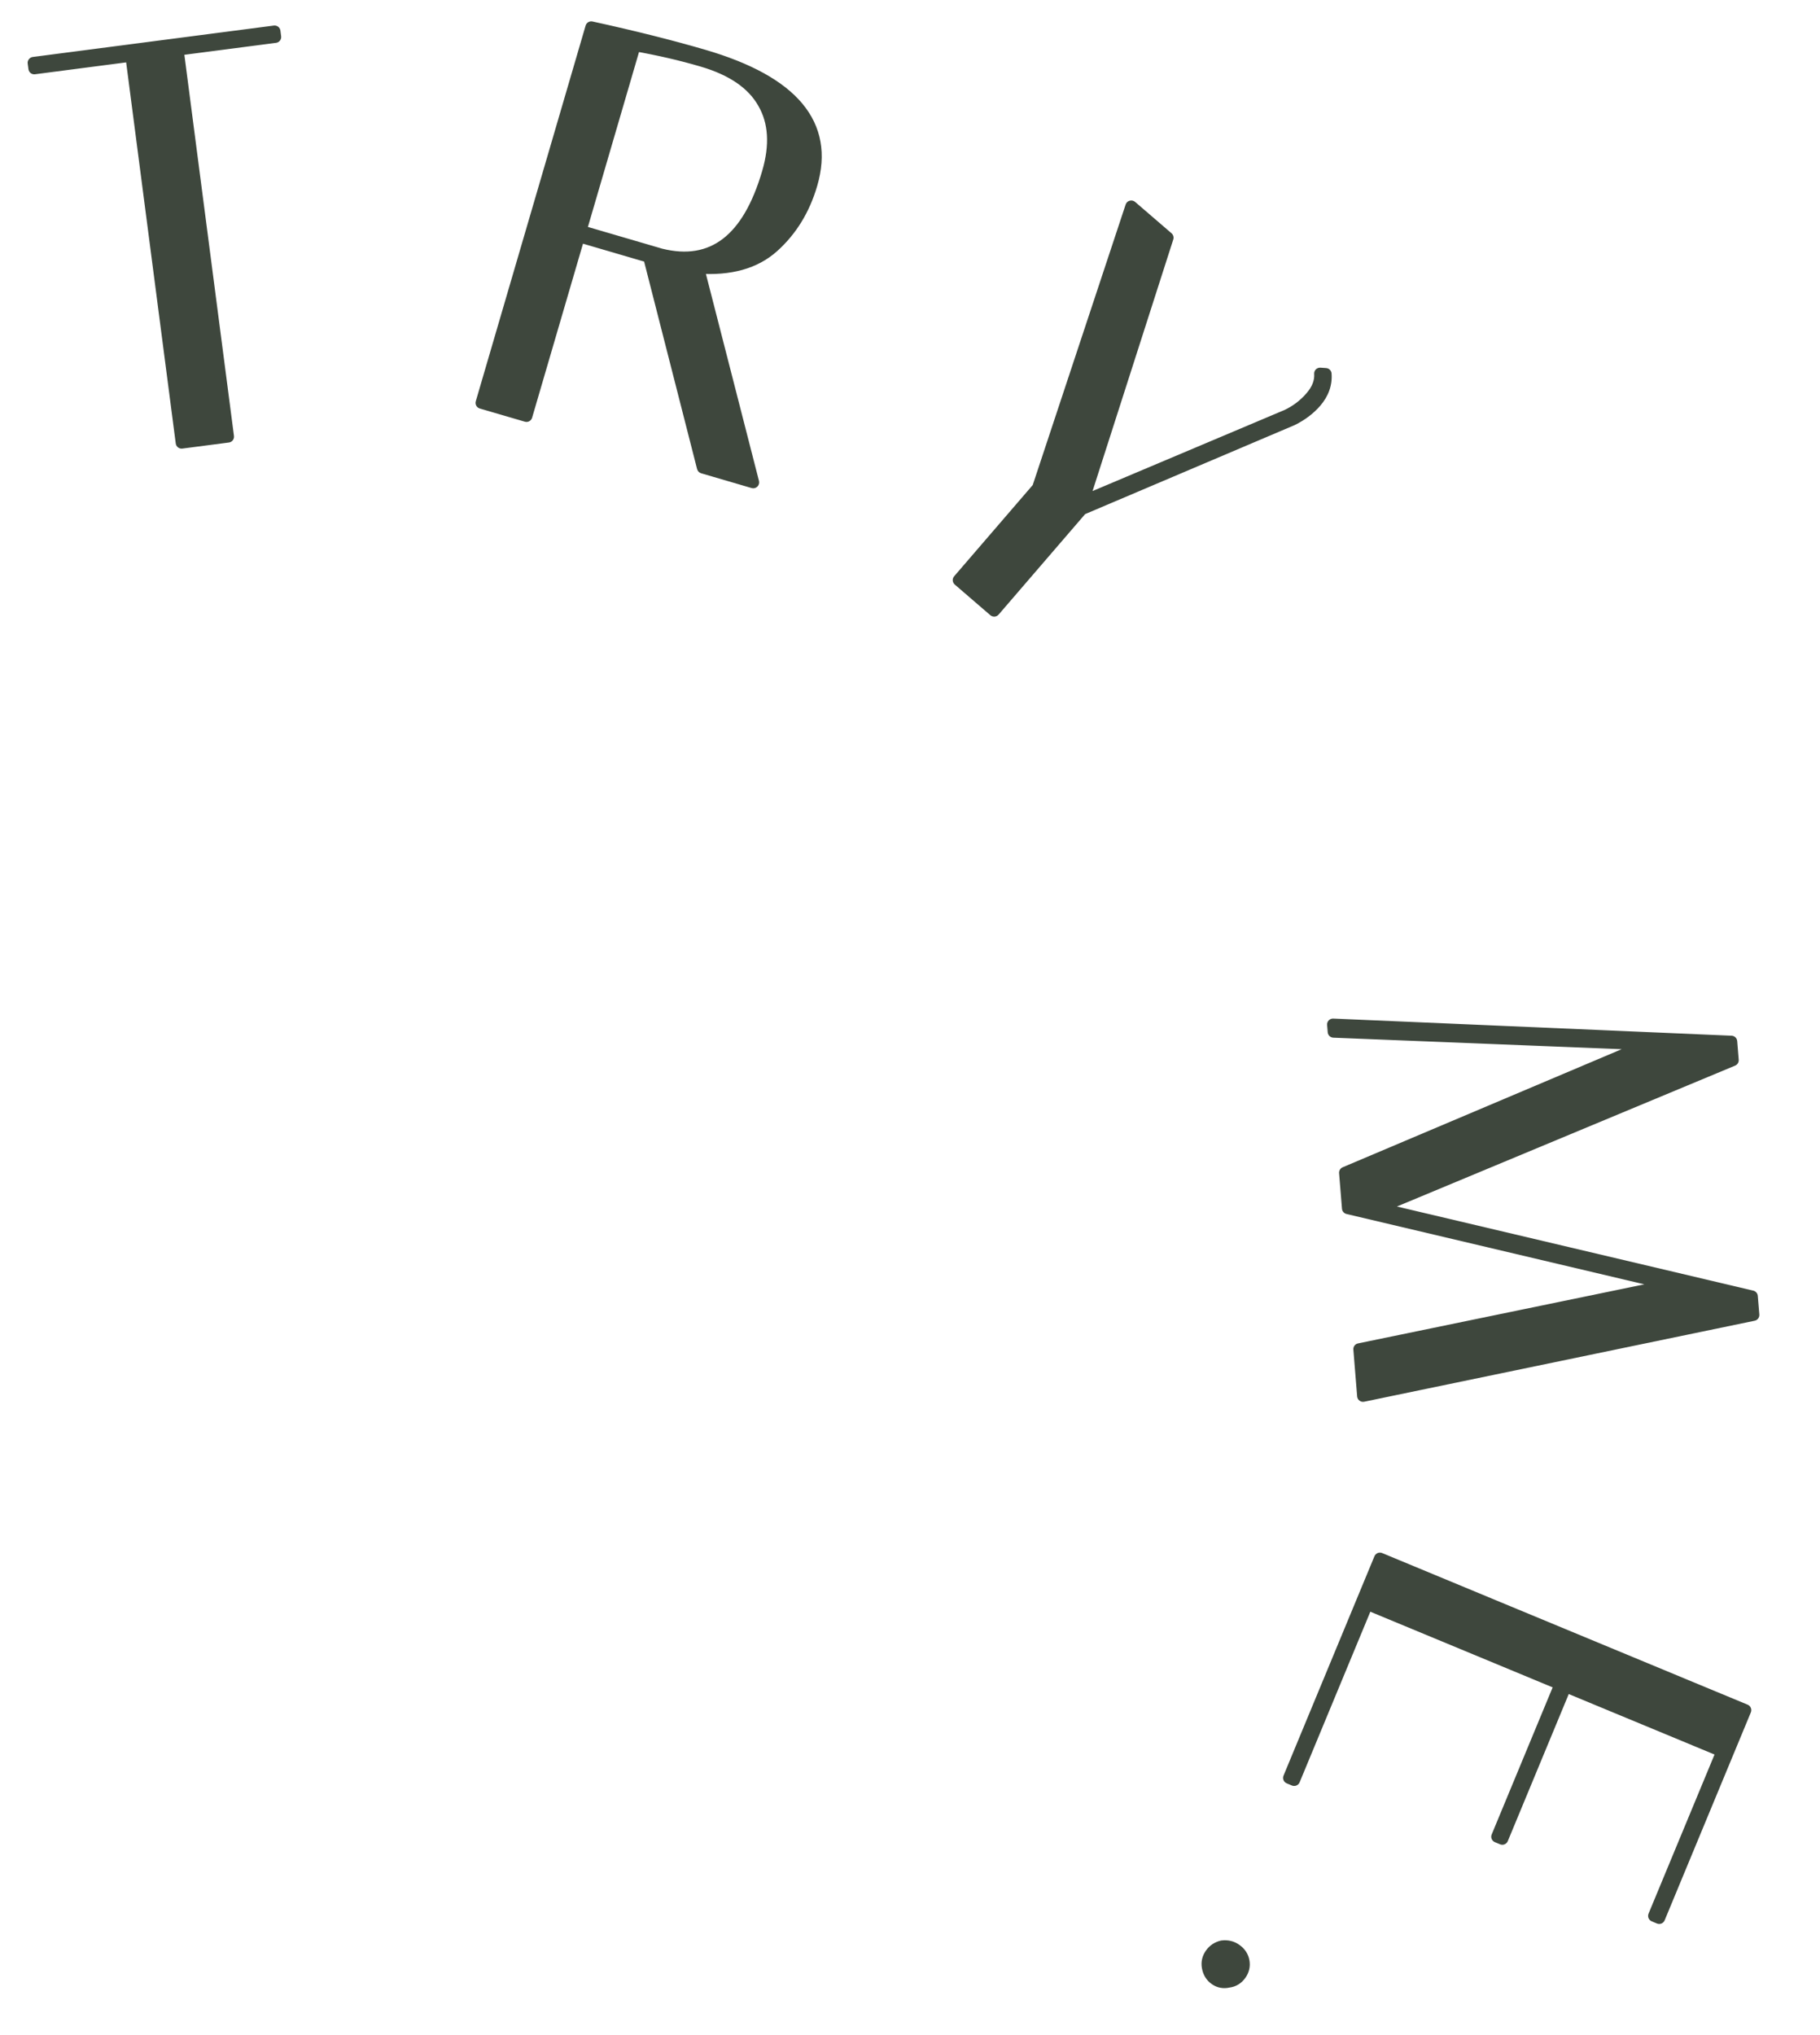 <?xml version="1.0" encoding="utf-8"?>
<svg xmlns="http://www.w3.org/2000/svg" fill="none" height="100%" overflow="visible" preserveAspectRatio="none" style="display: block;" viewBox="0 0 51 57" width="100%">
<g id="Frame 2147236298">
<g id="TRY ME_tablet 1">
<path d="M6.393 12.231L5.089 12.4L3.678 1.562L0.96 1.916L0.94 1.759L7.694 0.88L7.714 1.037L4.981 1.393L6.393 12.231ZM16.568 0.763C17.768 1.026 18.818 1.289 19.721 1.553C22.224 2.285 23.231 3.488 22.742 5.16C22.534 5.869 22.177 6.452 21.669 6.909C21.162 7.366 20.46 7.562 19.566 7.499L21.108 13.511L19.694 13.098L18.186 7.194L16.225 6.62L14.753 11.653L13.491 11.284L16.568 0.763ZM19.676 1.705C19.088 1.533 18.46 1.388 17.79 1.269L16.269 6.468L18.519 7.127C19.966 7.484 20.965 6.72 21.517 4.835C21.742 4.064 21.701 3.414 21.394 2.884C21.09 2.344 20.517 1.951 19.676 1.705ZM37.148 10.473C37.169 10.756 37.077 11.018 36.87 11.258C36.697 11.458 36.478 11.624 36.211 11.756L30.309 14.262L27.859 17.106L26.863 16.248L29.086 13.668L31.7 5.78L32.72 6.658L30.349 14.045L36.066 11.632C36.327 11.508 36.55 11.338 36.736 11.122C36.922 10.906 37.007 10.686 36.99 10.463L37.148 10.473ZM37.369 28.899L37.353 28.694L48.516 29.174L48.558 29.695L38.611 33.836L49.093 36.31L49.135 36.831L38.194 39.098L38.088 37.788L46.842 35.983L37.769 33.841L37.688 32.846L46.186 29.251L37.369 28.899ZM46.495 53.722L46.348 53.661L48.26 49.053L43.87 47.232L42.099 51.505L41.952 51.444L43.724 47.172L38.31 44.926L36.265 49.857L36.119 49.796L38.668 43.651L48.91 47.899L46.495 53.722ZM33.926 54.73C34.005 54.617 34.114 54.545 34.252 54.513C34.393 54.496 34.52 54.527 34.632 54.606C34.753 54.691 34.825 54.8 34.848 54.932C34.872 55.064 34.844 55.187 34.765 55.299C34.68 55.42 34.567 55.489 34.426 55.506C34.287 55.538 34.162 55.515 34.05 55.436C33.937 55.357 33.868 55.244 33.843 55.097C33.819 54.964 33.847 54.842 33.926 54.73Z" fill="#3E473D" id="Vector"/>
<path d="M6.393 12.231L6.414 12.394C6.504 12.383 6.568 12.3 6.556 12.209L6.393 12.231ZM5.089 12.4L4.925 12.422C4.937 12.512 5.02 12.576 5.11 12.564L5.089 12.4ZM3.678 1.562L3.841 1.541C3.829 1.451 3.747 1.387 3.656 1.399L3.678 1.562ZM0.96 1.916L0.797 1.938C0.808 2.028 0.891 2.092 0.981 2.08L0.96 1.916ZM0.94 1.759L0.918 1.596C0.875 1.601 0.836 1.624 0.809 1.659C0.782 1.693 0.77 1.737 0.776 1.78L0.94 1.759ZM7.694 0.88L7.858 0.858C7.846 0.768 7.763 0.704 7.673 0.716L7.694 0.88ZM7.714 1.037L7.736 1.2C7.779 1.195 7.818 1.172 7.845 1.137C7.872 1.103 7.884 1.059 7.878 1.015L7.714 1.037ZM4.981 1.393L4.96 1.229C4.87 1.241 4.806 1.323 4.818 1.414L4.981 1.393ZM6.393 12.231L6.371 12.067L5.068 12.237L5.089 12.4L5.11 12.564L6.414 12.394L6.393 12.231ZM5.089 12.4L5.253 12.379L3.841 1.541L3.678 1.562L3.514 1.584L4.925 12.422L5.089 12.4ZM3.678 1.562L3.656 1.399L0.939 1.753L0.96 1.916L0.981 2.08L3.699 1.726L3.678 1.562ZM0.96 1.916L1.124 1.895L1.103 1.738L0.94 1.759L0.776 1.78L0.797 1.938L0.96 1.916ZM0.94 1.759L0.961 1.923L7.715 1.043L7.694 0.88L7.673 0.716L0.918 1.596L0.94 1.759ZM7.694 0.88L7.53 0.901L7.551 1.058L7.714 1.037L7.878 1.015L7.858 0.858L7.694 0.88ZM7.714 1.037L7.693 0.873L4.96 1.229L4.981 1.393L5.003 1.556L7.736 1.2L7.714 1.037ZM4.981 1.393L4.818 1.414L6.229 12.252L6.393 12.231L6.556 12.209L5.145 1.371L4.981 1.393ZM16.568 0.763L16.604 0.602C16.519 0.583 16.434 0.634 16.41 0.717L16.568 0.763ZM19.566 7.499L19.578 7.334C19.525 7.33 19.473 7.352 19.439 7.393C19.405 7.434 19.393 7.488 19.406 7.54L19.566 7.499ZM21.108 13.511L21.062 13.67C21.119 13.687 21.18 13.671 21.223 13.63C21.265 13.589 21.282 13.528 21.268 13.47L21.108 13.511ZM19.694 13.098L19.534 13.139C19.549 13.195 19.592 13.24 19.648 13.256L19.694 13.098ZM18.186 7.194L18.346 7.153C18.331 7.097 18.288 7.052 18.232 7.036L18.186 7.194ZM16.225 6.621L16.271 6.462C16.184 6.437 16.092 6.487 16.067 6.574L16.225 6.621ZM14.753 11.653L14.707 11.811C14.794 11.837 14.886 11.787 14.911 11.699L14.753 11.653ZM13.491 11.284L13.333 11.237C13.32 11.279 13.325 11.325 13.346 11.363C13.367 11.401 13.403 11.43 13.445 11.442L13.491 11.284ZM17.79 1.269L17.819 1.107C17.736 1.092 17.655 1.142 17.632 1.223L17.79 1.269ZM16.269 6.468L16.111 6.422C16.099 6.464 16.104 6.509 16.125 6.548C16.146 6.586 16.181 6.615 16.223 6.627L16.269 6.468ZM18.519 7.127L18.473 7.285L18.48 7.287L18.519 7.127ZM21.394 2.884L21.25 2.965L21.251 2.967L21.394 2.884ZM16.568 0.763L16.533 0.924C17.73 1.187 18.777 1.449 19.674 1.711L19.721 1.553L19.767 1.395C18.86 1.13 17.806 0.865 16.604 0.602L16.568 0.763ZM19.721 1.553L19.674 1.711C20.913 2.074 21.754 2.545 22.227 3.11C22.691 3.664 22.815 4.323 22.584 5.114L22.742 5.16L22.9 5.206C23.158 4.324 23.023 3.547 22.48 2.898C21.946 2.26 21.031 1.765 19.767 1.395L19.721 1.553ZM22.742 5.16L22.584 5.114C22.384 5.796 22.042 6.352 21.559 6.786L21.669 6.909L21.779 7.032C22.312 6.553 22.685 5.943 22.9 5.206L22.742 5.16ZM21.669 6.909L21.559 6.786C21.094 7.205 20.442 7.396 19.578 7.334L19.566 7.499L19.554 7.663C20.479 7.729 21.229 7.527 21.779 7.032L21.669 6.909ZM19.566 7.499L19.406 7.54L20.948 13.553L21.108 13.511L21.268 13.47L19.726 7.458L19.566 7.499ZM21.108 13.511L21.154 13.353L19.74 12.94L19.694 13.098L19.648 13.256L21.062 13.67L21.108 13.511ZM19.694 13.098L19.854 13.057L18.346 7.153L18.186 7.194L18.026 7.235L19.534 13.139L19.694 13.098ZM18.186 7.194L18.232 7.036L16.271 6.462L16.225 6.621L16.178 6.779L18.14 7.353L18.186 7.194ZM16.225 6.621L16.067 6.574L14.595 11.606L14.753 11.653L14.911 11.699L16.383 6.667L16.225 6.621ZM14.753 11.653L14.799 11.494L13.537 11.125L13.491 11.284L13.445 11.442L14.707 11.811L14.753 11.653ZM13.491 11.284L13.649 11.33L16.727 0.809L16.568 0.763L16.41 0.717L13.333 11.237L13.491 11.284ZM19.676 1.705L19.722 1.547C19.128 1.373 18.494 1.226 17.819 1.107L17.79 1.269L17.761 1.432C18.425 1.549 19.048 1.693 19.63 1.864L19.676 1.705ZM17.79 1.269L17.632 1.223L16.111 6.422L16.269 6.468L16.428 6.515L17.948 1.315L17.79 1.269ZM16.269 6.468L16.223 6.627L18.473 7.285L18.519 7.127L18.566 6.968L16.316 6.31L16.269 6.468ZM18.519 7.127L18.48 7.287C19.242 7.475 19.907 7.371 20.454 6.953C20.993 6.54 21.395 5.84 21.675 4.881L21.517 4.835L21.358 4.788C21.087 5.715 20.714 6.339 20.254 6.69C19.801 7.036 19.244 7.135 18.559 6.966L18.519 7.127ZM21.517 4.835L21.675 4.881C21.909 4.081 21.873 3.382 21.537 2.802L21.394 2.884L21.251 2.967C21.529 3.447 21.575 4.047 21.358 4.788L21.517 4.835ZM21.394 2.884L21.538 2.803C21.205 2.213 20.588 1.8 19.722 1.547L19.676 1.705L19.63 1.864C20.447 2.103 20.975 2.476 21.25 2.965L21.394 2.884ZM37.148 10.473L37.313 10.461C37.307 10.379 37.241 10.314 37.16 10.309L37.148 10.473ZM36.211 11.756L36.275 11.908L36.284 11.904L36.211 11.756ZM30.309 14.262L30.245 14.11C30.222 14.12 30.201 14.135 30.184 14.154L30.309 14.262ZM27.859 17.106L27.751 17.231C27.82 17.29 27.925 17.283 27.984 17.213L27.859 17.106ZM26.863 16.248L26.738 16.14C26.709 16.173 26.695 16.216 26.698 16.26C26.702 16.304 26.722 16.344 26.755 16.373L26.863 16.248ZM29.086 13.668L29.211 13.775C29.225 13.759 29.236 13.74 29.242 13.72L29.086 13.668ZM31.7 5.78L31.808 5.655C31.766 5.619 31.709 5.606 31.656 5.621C31.603 5.635 31.561 5.675 31.543 5.728L31.7 5.78ZM32.72 6.658L32.877 6.709C32.898 6.646 32.878 6.577 32.828 6.533L32.72 6.658ZM30.349 14.045L30.192 13.995C30.173 14.056 30.191 14.124 30.238 14.167C30.286 14.211 30.354 14.222 30.414 14.197L30.349 14.045ZM36.066 11.632L36.131 11.784L36.138 11.781L36.066 11.632ZM36.99 10.463L37.001 10.298C36.954 10.295 36.907 10.312 36.873 10.346C36.84 10.38 36.822 10.427 36.826 10.475L36.99 10.463ZM37.148 10.473L36.984 10.486C37.001 10.72 36.926 10.939 36.745 11.15L36.87 11.258L36.995 11.366C37.226 11.097 37.338 10.793 37.313 10.461L37.148 10.473ZM36.87 11.258L36.745 11.15C36.589 11.332 36.387 11.485 36.137 11.608L36.211 11.756L36.284 11.904C36.568 11.763 36.806 11.584 36.995 11.366L36.87 11.258ZM36.211 11.756L36.146 11.604L30.245 14.11L30.309 14.262L30.374 14.414L36.275 11.908L36.211 11.756ZM30.309 14.262L30.184 14.154L27.734 16.998L27.859 17.106L27.984 17.213L30.434 14.369L30.309 14.262ZM27.859 17.106L27.967 16.981L26.971 16.123L26.863 16.248L26.755 16.373L27.751 17.231L27.859 17.106ZM26.863 16.248L26.988 16.355L29.211 13.775L29.086 13.668L28.961 13.56L26.738 16.14L26.863 16.248ZM29.086 13.668L29.242 13.72L31.857 5.831L31.7 5.78L31.543 5.728L28.929 13.616L29.086 13.668ZM31.7 5.78L31.592 5.905L32.612 6.783L32.72 6.658L32.828 6.533L31.808 5.655L31.7 5.78ZM32.72 6.658L32.563 6.608L30.192 13.995L30.349 14.045L30.506 14.096L32.877 6.709L32.72 6.658ZM30.349 14.045L30.414 14.197L36.131 11.784L36.066 11.632L36.002 11.48L30.285 13.893L30.349 14.045ZM36.066 11.632L36.138 11.781C36.418 11.647 36.66 11.463 36.861 11.229L36.736 11.122L36.611 11.014C36.44 11.213 36.235 11.369 35.995 11.483L36.066 11.632ZM36.736 11.122L36.861 11.229C37.068 10.99 37.175 10.729 37.155 10.45L36.99 10.463L36.826 10.475C36.838 10.644 36.777 10.822 36.611 11.014L36.736 11.122ZM36.99 10.463L36.979 10.627L37.137 10.638L37.148 10.473L37.16 10.309L37.001 10.298L36.99 10.463ZM37.369 28.899L37.205 28.912C37.212 28.996 37.279 29.061 37.363 29.064L37.369 28.899ZM37.353 28.694L37.36 28.529C37.312 28.527 37.267 28.545 37.234 28.579C37.201 28.613 37.184 28.66 37.188 28.707L37.353 28.694ZM48.516 29.174L48.68 29.16C48.673 29.077 48.606 29.012 48.523 29.009L48.516 29.174ZM48.558 29.695L48.621 29.847C48.687 29.82 48.728 29.753 48.722 29.681L48.558 29.695ZM38.611 33.836L38.547 33.684C38.481 33.712 38.441 33.779 38.447 33.85C38.452 33.921 38.503 33.98 38.573 33.997L38.611 33.836ZM49.093 36.31L49.257 36.297C49.252 36.225 49.2 36.166 49.131 36.149L49.093 36.31ZM49.135 36.831L49.169 36.992C49.25 36.976 49.306 36.901 49.3 36.818L49.135 36.831ZM38.194 39.098L38.03 39.112C38.034 39.159 38.057 39.202 38.095 39.23C38.133 39.259 38.181 39.27 38.228 39.26L38.194 39.098ZM38.088 37.788L38.055 37.627C37.973 37.643 37.917 37.718 37.924 37.801L38.088 37.788ZM46.842 35.983L46.875 36.145C46.951 36.13 47.005 36.063 47.007 35.986C47.008 35.908 46.955 35.841 46.88 35.823L46.842 35.983ZM37.769 33.841L37.605 33.854C37.61 33.925 37.661 33.985 37.731 34.002L37.769 33.841ZM37.688 32.846L37.624 32.694C37.559 32.722 37.518 32.789 37.524 32.86L37.688 32.846ZM46.186 29.251L46.25 29.403C46.321 29.373 46.362 29.297 46.348 29.221C46.334 29.145 46.27 29.089 46.192 29.086L46.186 29.251ZM37.369 28.899L37.534 28.886L37.517 28.681L37.353 28.694L37.188 28.707L37.205 28.912L37.369 28.899ZM37.353 28.694L37.346 28.859L48.509 29.338L48.516 29.174L48.523 29.009L37.36 28.529L37.353 28.694ZM48.516 29.174L48.351 29.187L48.393 29.708L48.558 29.695L48.722 29.681L48.68 29.16L48.516 29.174ZM48.558 29.695L48.494 29.542L38.547 33.684L38.611 33.836L38.674 33.989L48.621 29.847L48.558 29.695ZM38.611 33.836L38.573 33.997L49.055 36.471L49.093 36.31L49.131 36.149L38.649 33.676L38.611 33.836ZM49.093 36.31L48.928 36.323L48.971 36.844L49.135 36.831L49.3 36.818L49.257 36.297L49.093 36.31ZM49.135 36.831L49.102 36.669L38.161 38.937L38.194 39.098L38.228 39.26L49.169 36.992L49.135 36.831ZM38.194 39.098L38.359 39.085L38.253 37.775L38.088 37.788L37.924 37.801L38.03 39.112L38.194 39.098ZM38.088 37.788L38.122 37.95L46.875 36.145L46.842 35.983L46.808 35.822L38.055 37.627L38.088 37.788ZM46.842 35.983L46.88 35.823L37.807 33.68L37.769 33.841L37.731 34.002L46.804 36.144L46.842 35.983ZM37.769 33.841L37.933 33.828L37.853 32.833L37.688 32.846L37.524 32.86L37.605 33.854L37.769 33.841ZM37.688 32.846L37.753 32.998L46.25 29.403L46.186 29.251L46.122 29.099L37.624 32.694L37.688 32.846ZM46.186 29.251L46.192 29.086L37.376 28.734L37.369 28.899L37.363 29.064L46.179 29.416L46.186 29.251ZM46.495 53.722L46.431 53.875C46.472 53.891 46.517 53.892 46.558 53.875C46.598 53.858 46.63 53.826 46.647 53.785L46.495 53.722ZM46.348 53.662L46.196 53.598C46.161 53.683 46.201 53.779 46.285 53.814L46.348 53.662ZM48.26 49.053L48.412 49.116C48.429 49.075 48.429 49.03 48.412 48.99C48.396 48.949 48.364 48.917 48.323 48.9L48.26 49.053ZM43.87 47.232L43.934 47.08C43.849 47.045 43.753 47.085 43.718 47.169L43.87 47.232ZM42.099 51.505L42.035 51.657C42.076 51.674 42.121 51.674 42.162 51.657C42.202 51.64 42.234 51.608 42.251 51.568L42.099 51.505ZM41.952 51.444L41.8 51.381C41.765 51.465 41.805 51.561 41.889 51.596L41.952 51.444ZM43.724 47.172L43.877 47.235C43.893 47.194 43.893 47.149 43.877 47.108C43.86 47.068 43.828 47.036 43.787 47.019L43.724 47.172ZM38.31 44.926L38.374 44.774C38.289 44.739 38.193 44.779 38.158 44.863L38.31 44.926ZM36.265 49.857L36.202 50.01C36.243 50.026 36.288 50.026 36.328 50.01C36.369 49.993 36.401 49.961 36.418 49.92L36.265 49.857ZM36.119 49.796L35.967 49.733C35.932 49.818 35.972 49.914 36.056 49.949L36.119 49.796ZM38.668 43.651L38.731 43.499C38.647 43.464 38.55 43.504 38.515 43.588L38.668 43.651ZM48.91 47.899L49.062 47.962C49.097 47.878 49.057 47.781 48.973 47.746L48.91 47.899ZM46.495 53.722L46.558 53.57L46.412 53.509L46.348 53.662L46.285 53.814L46.431 53.875L46.495 53.722ZM46.348 53.662L46.501 53.725L48.412 49.116L48.26 49.053L48.108 48.989L46.196 53.598L46.348 53.662ZM48.26 49.053L48.323 48.9L43.934 47.08L43.87 47.232L43.807 47.385L48.197 49.205L48.26 49.053ZM43.87 47.232L43.718 47.169L41.946 51.441L42.099 51.505L42.251 51.568L44.023 47.295L43.87 47.232ZM42.099 51.505L42.162 51.352L42.015 51.291L41.952 51.444L41.889 51.596L42.035 51.657L42.099 51.505ZM41.952 51.444L42.105 51.507L43.877 47.235L43.724 47.172L43.572 47.108L41.8 51.381L41.952 51.444ZM43.724 47.172L43.787 47.019L38.374 44.774L38.31 44.926L38.247 45.079L43.661 47.324L43.724 47.172ZM38.31 44.926L38.158 44.863L36.113 49.794L36.265 49.857L36.418 49.92L38.463 44.989L38.31 44.926ZM36.265 49.857L36.329 49.705L36.182 49.644L36.119 49.796L36.056 49.949L36.202 50.01L36.265 49.857ZM36.119 49.796L36.272 49.86L38.82 43.714L38.668 43.651L38.515 43.588L35.967 49.733L36.119 49.796ZM38.668 43.651L38.605 43.804L48.847 48.051L48.91 47.899L48.973 47.746L38.731 43.499L38.668 43.651ZM48.91 47.899L48.757 47.836L46.342 53.659L46.495 53.722L46.647 53.785L49.062 47.962L48.91 47.899ZM34.252 54.513L34.232 54.35C34.226 54.35 34.221 54.351 34.215 54.352L34.252 54.513ZM34.426 55.506L34.406 55.343C34.4 55.343 34.395 55.344 34.389 55.345L34.426 55.506ZM33.926 54.73L34.061 54.824C34.116 54.747 34.189 54.697 34.289 54.674L34.252 54.513L34.215 54.352C34.038 54.393 33.894 54.488 33.791 54.635L33.926 54.73ZM34.252 54.513L34.272 54.677C34.374 54.665 34.46 54.686 34.537 54.741L34.632 54.606L34.727 54.471C34.58 54.368 34.412 54.328 34.232 54.35L34.252 54.513ZM34.632 54.606L34.537 54.741C34.626 54.803 34.671 54.876 34.686 54.96L34.848 54.932L35.011 54.904C34.979 54.724 34.88 54.578 34.727 54.471L34.632 54.606ZM34.848 54.932L34.686 54.96C34.701 55.049 34.684 55.127 34.63 55.204L34.765 55.299L34.9 55.394C35.003 55.246 35.042 55.08 35.011 54.904L34.848 54.932ZM34.765 55.299L34.63 55.204C34.571 55.289 34.498 55.331 34.406 55.343L34.426 55.506L34.446 55.67C34.635 55.647 34.789 55.551 34.9 55.394L34.765 55.299ZM34.426 55.506L34.389 55.345C34.294 55.367 34.217 55.352 34.145 55.301L34.05 55.436L33.955 55.571C34.107 55.678 34.281 55.709 34.463 55.667L34.426 55.506ZM34.05 55.436L34.145 55.301C34.071 55.249 34.024 55.176 34.005 55.068L33.843 55.097L33.68 55.125C33.712 55.311 33.803 55.464 33.955 55.571L34.05 55.436ZM33.843 55.097L34.005 55.068C33.989 54.98 34.007 54.902 34.061 54.824L33.926 54.73L33.791 54.635C33.688 54.782 33.649 54.949 33.68 55.125L33.843 55.097Z" fill="#3E473D" id="Vector_2"/>
</g>
</g>
</svg>